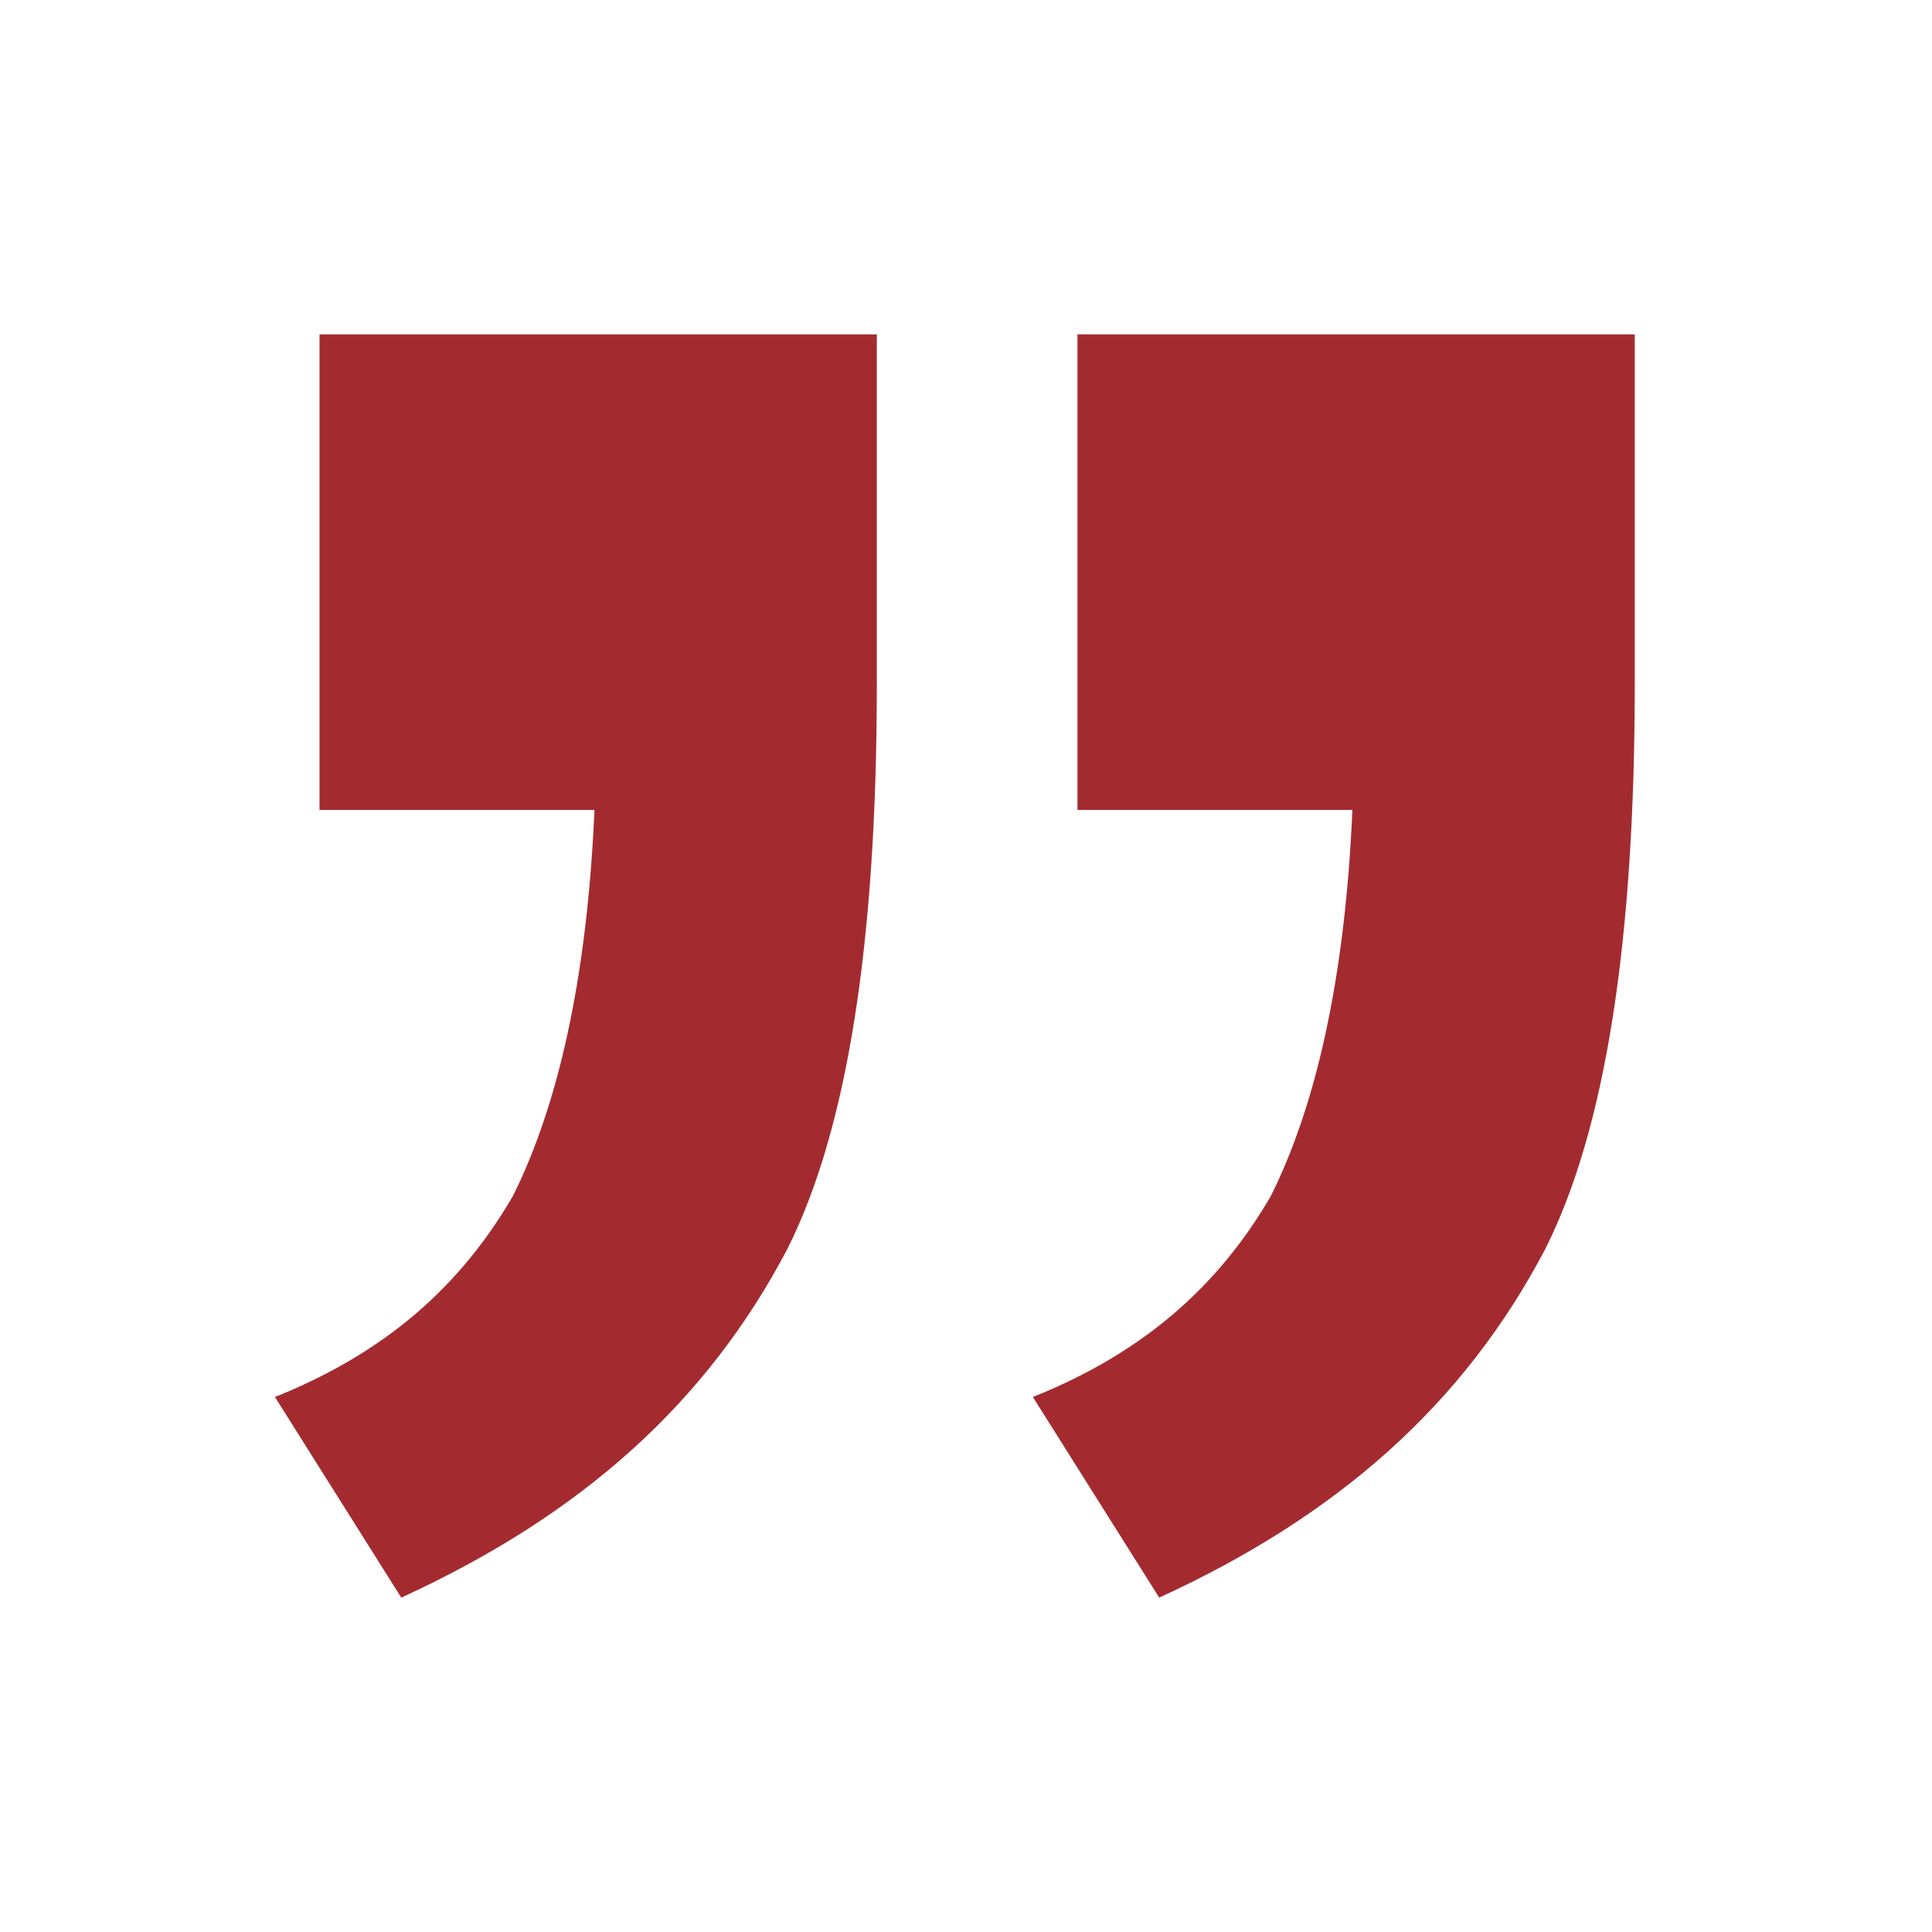 <svg xmlns="http://www.w3.org/2000/svg" xmlns:xlink="http://www.w3.org/1999/xlink" id="Layer_1" x="0px" y="0px" viewBox="0 0 26 26" style="enable-background:new 0 0 26 26;" xml:space="preserve"><style type="text/css">	.st0{fill:#A32B30;}</style><g>	<path class="st0" d="M18.2,10.9c-0.1,2.3-0.5,4-1.1,5.2c-0.7,1.2-1.7,2.1-3.2,2.7l1.7,2.7c2.4-1.1,4.1-2.6,5.2-4.7  c0.8-1.6,1.2-4.1,1.2-7.6V4.5h-7.5v6.4H18.2z"></path>	<path class="st0" d="M8,10.9c-0.1,2.3-0.5,4-1.1,5.2c-0.7,1.2-1.7,2.1-3.2,2.7l1.7,2.7c2.4-1.1,4.1-2.6,5.2-4.7  c0.8-1.6,1.2-4.1,1.2-7.6V4.5H4.3v6.4H8z"></path></g></svg>